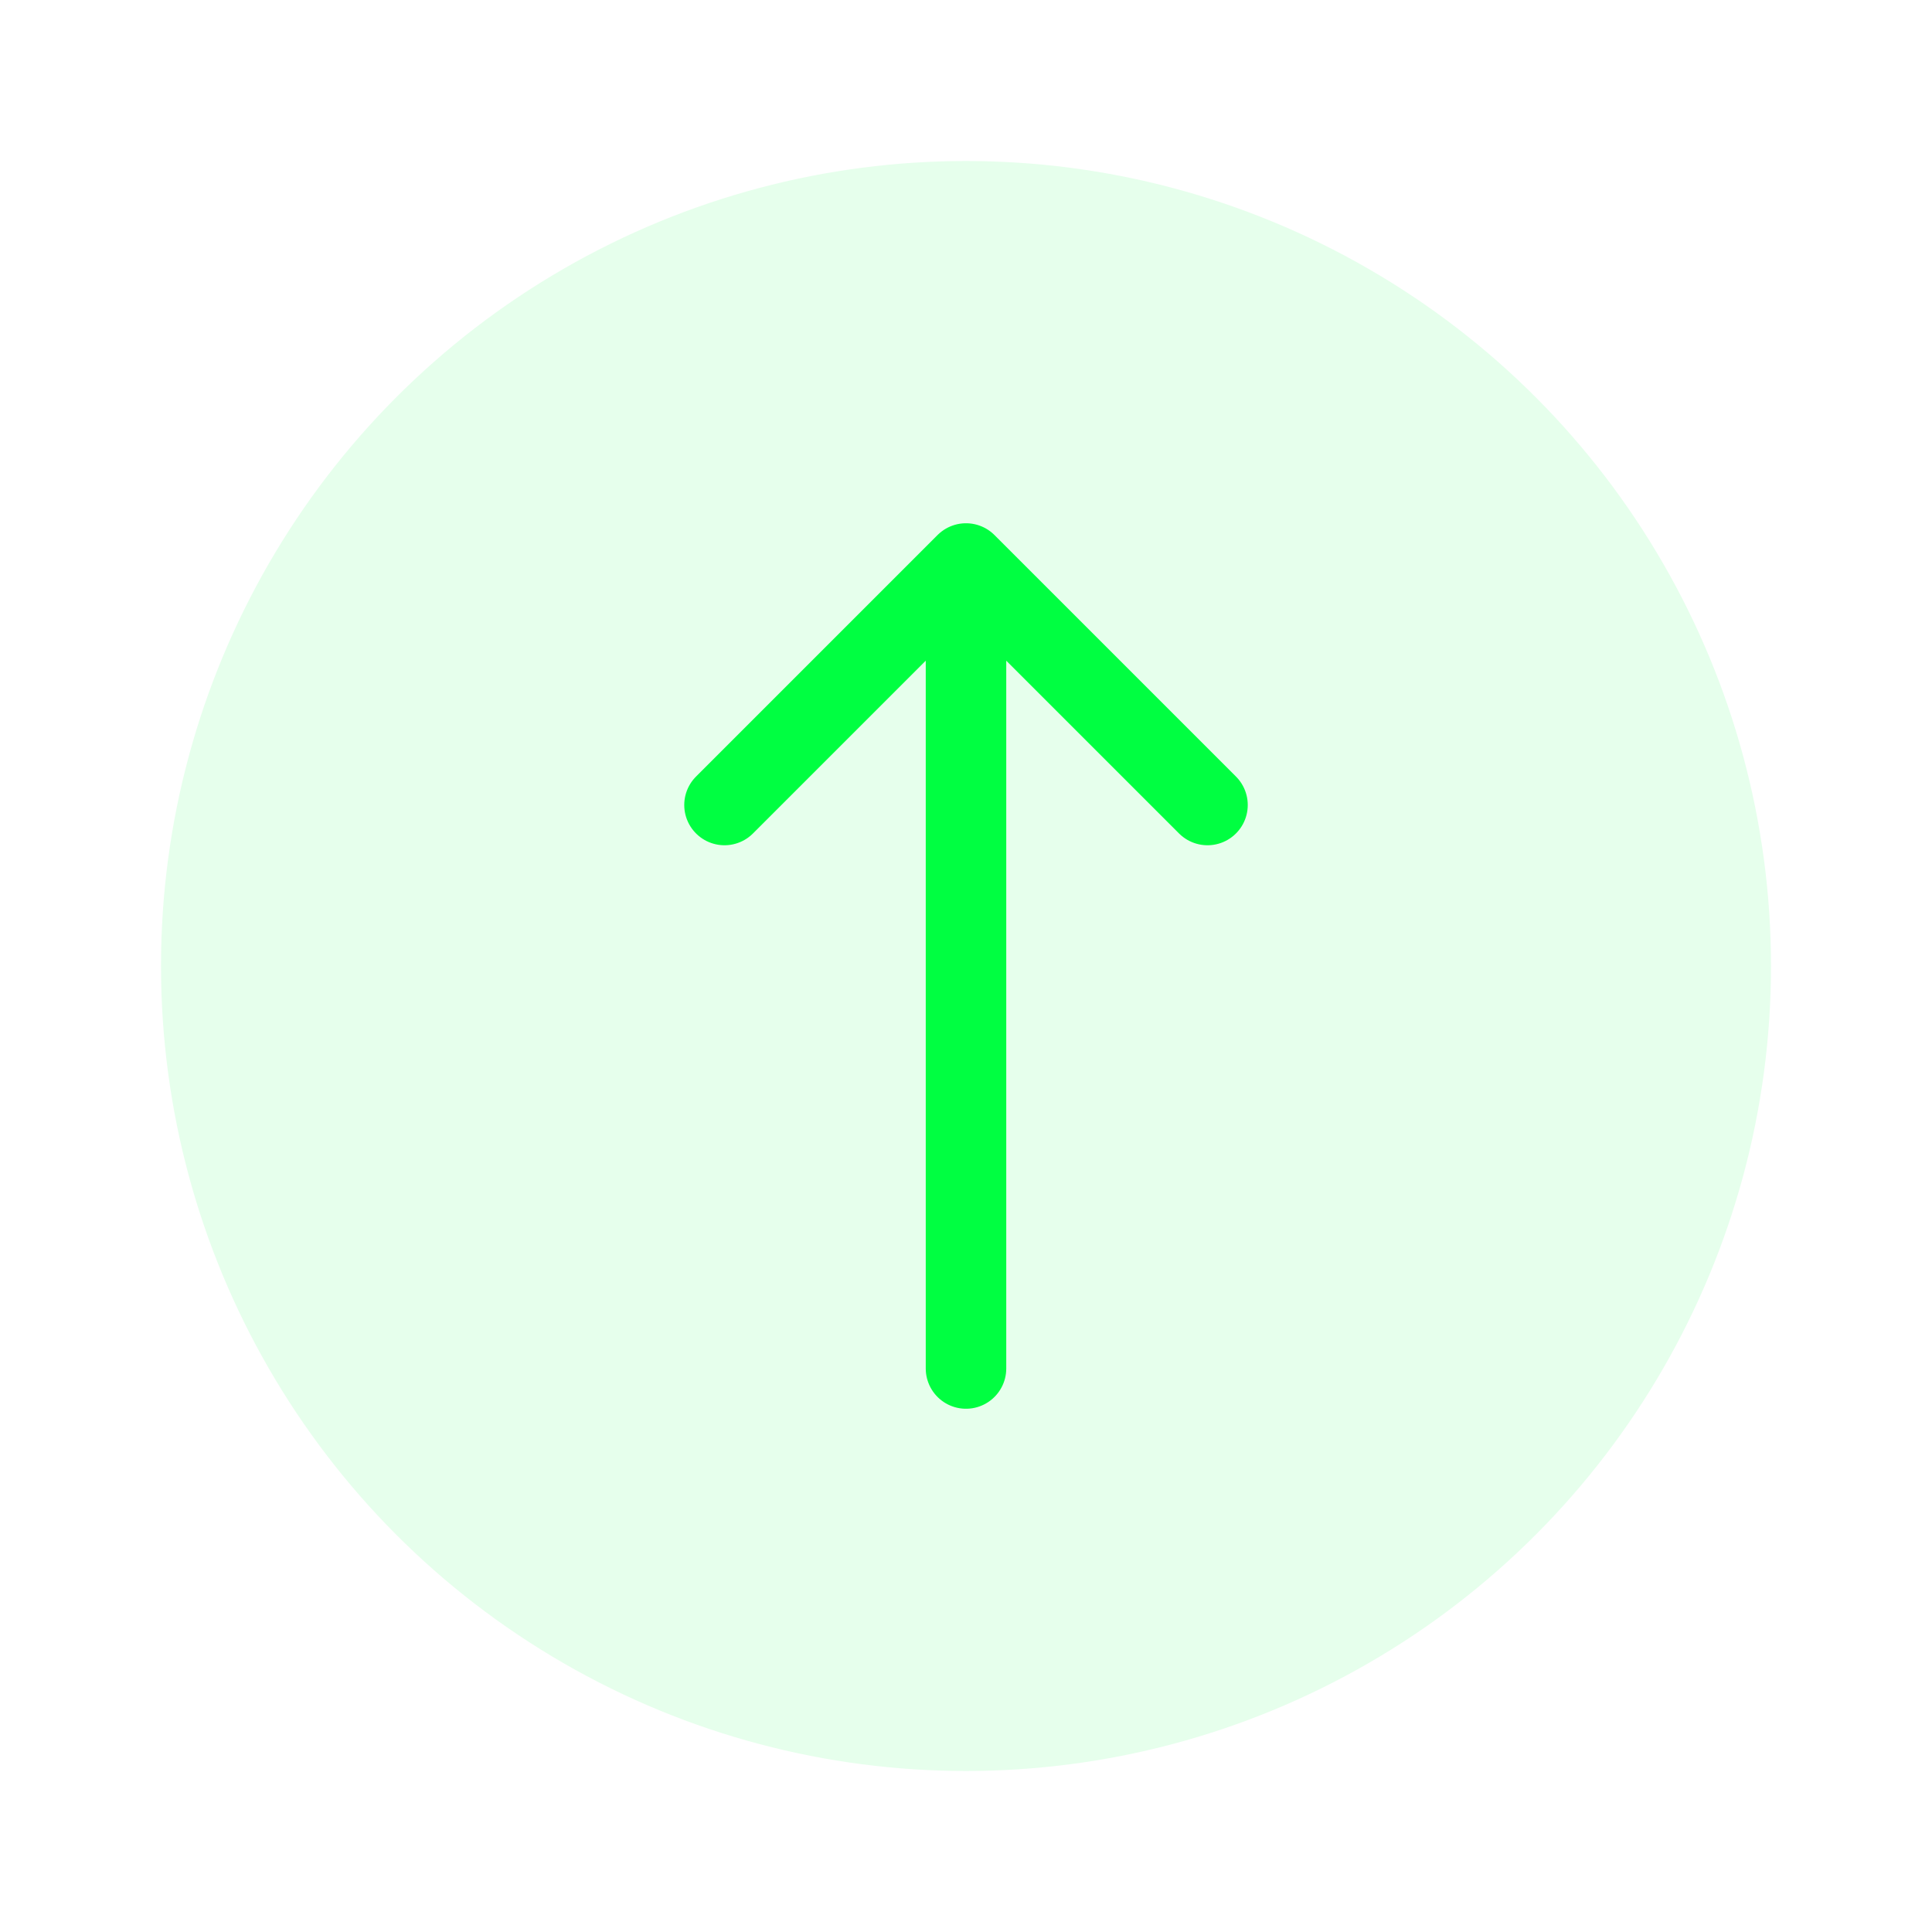 <svg width="48" height="48" viewBox="0 0 48 48" fill="none" xmlns="http://www.w3.org/2000/svg">
  <circle cx="24" cy="24" r="20" fill="#00ff41" fill-opacity="0.10"/>
  <path d="M24 34V14M24 14L18 20M24 14L30 20" stroke="#00ff41" stroke-width="2" stroke-linecap="round" stroke-linejoin="round"/>
</svg>
